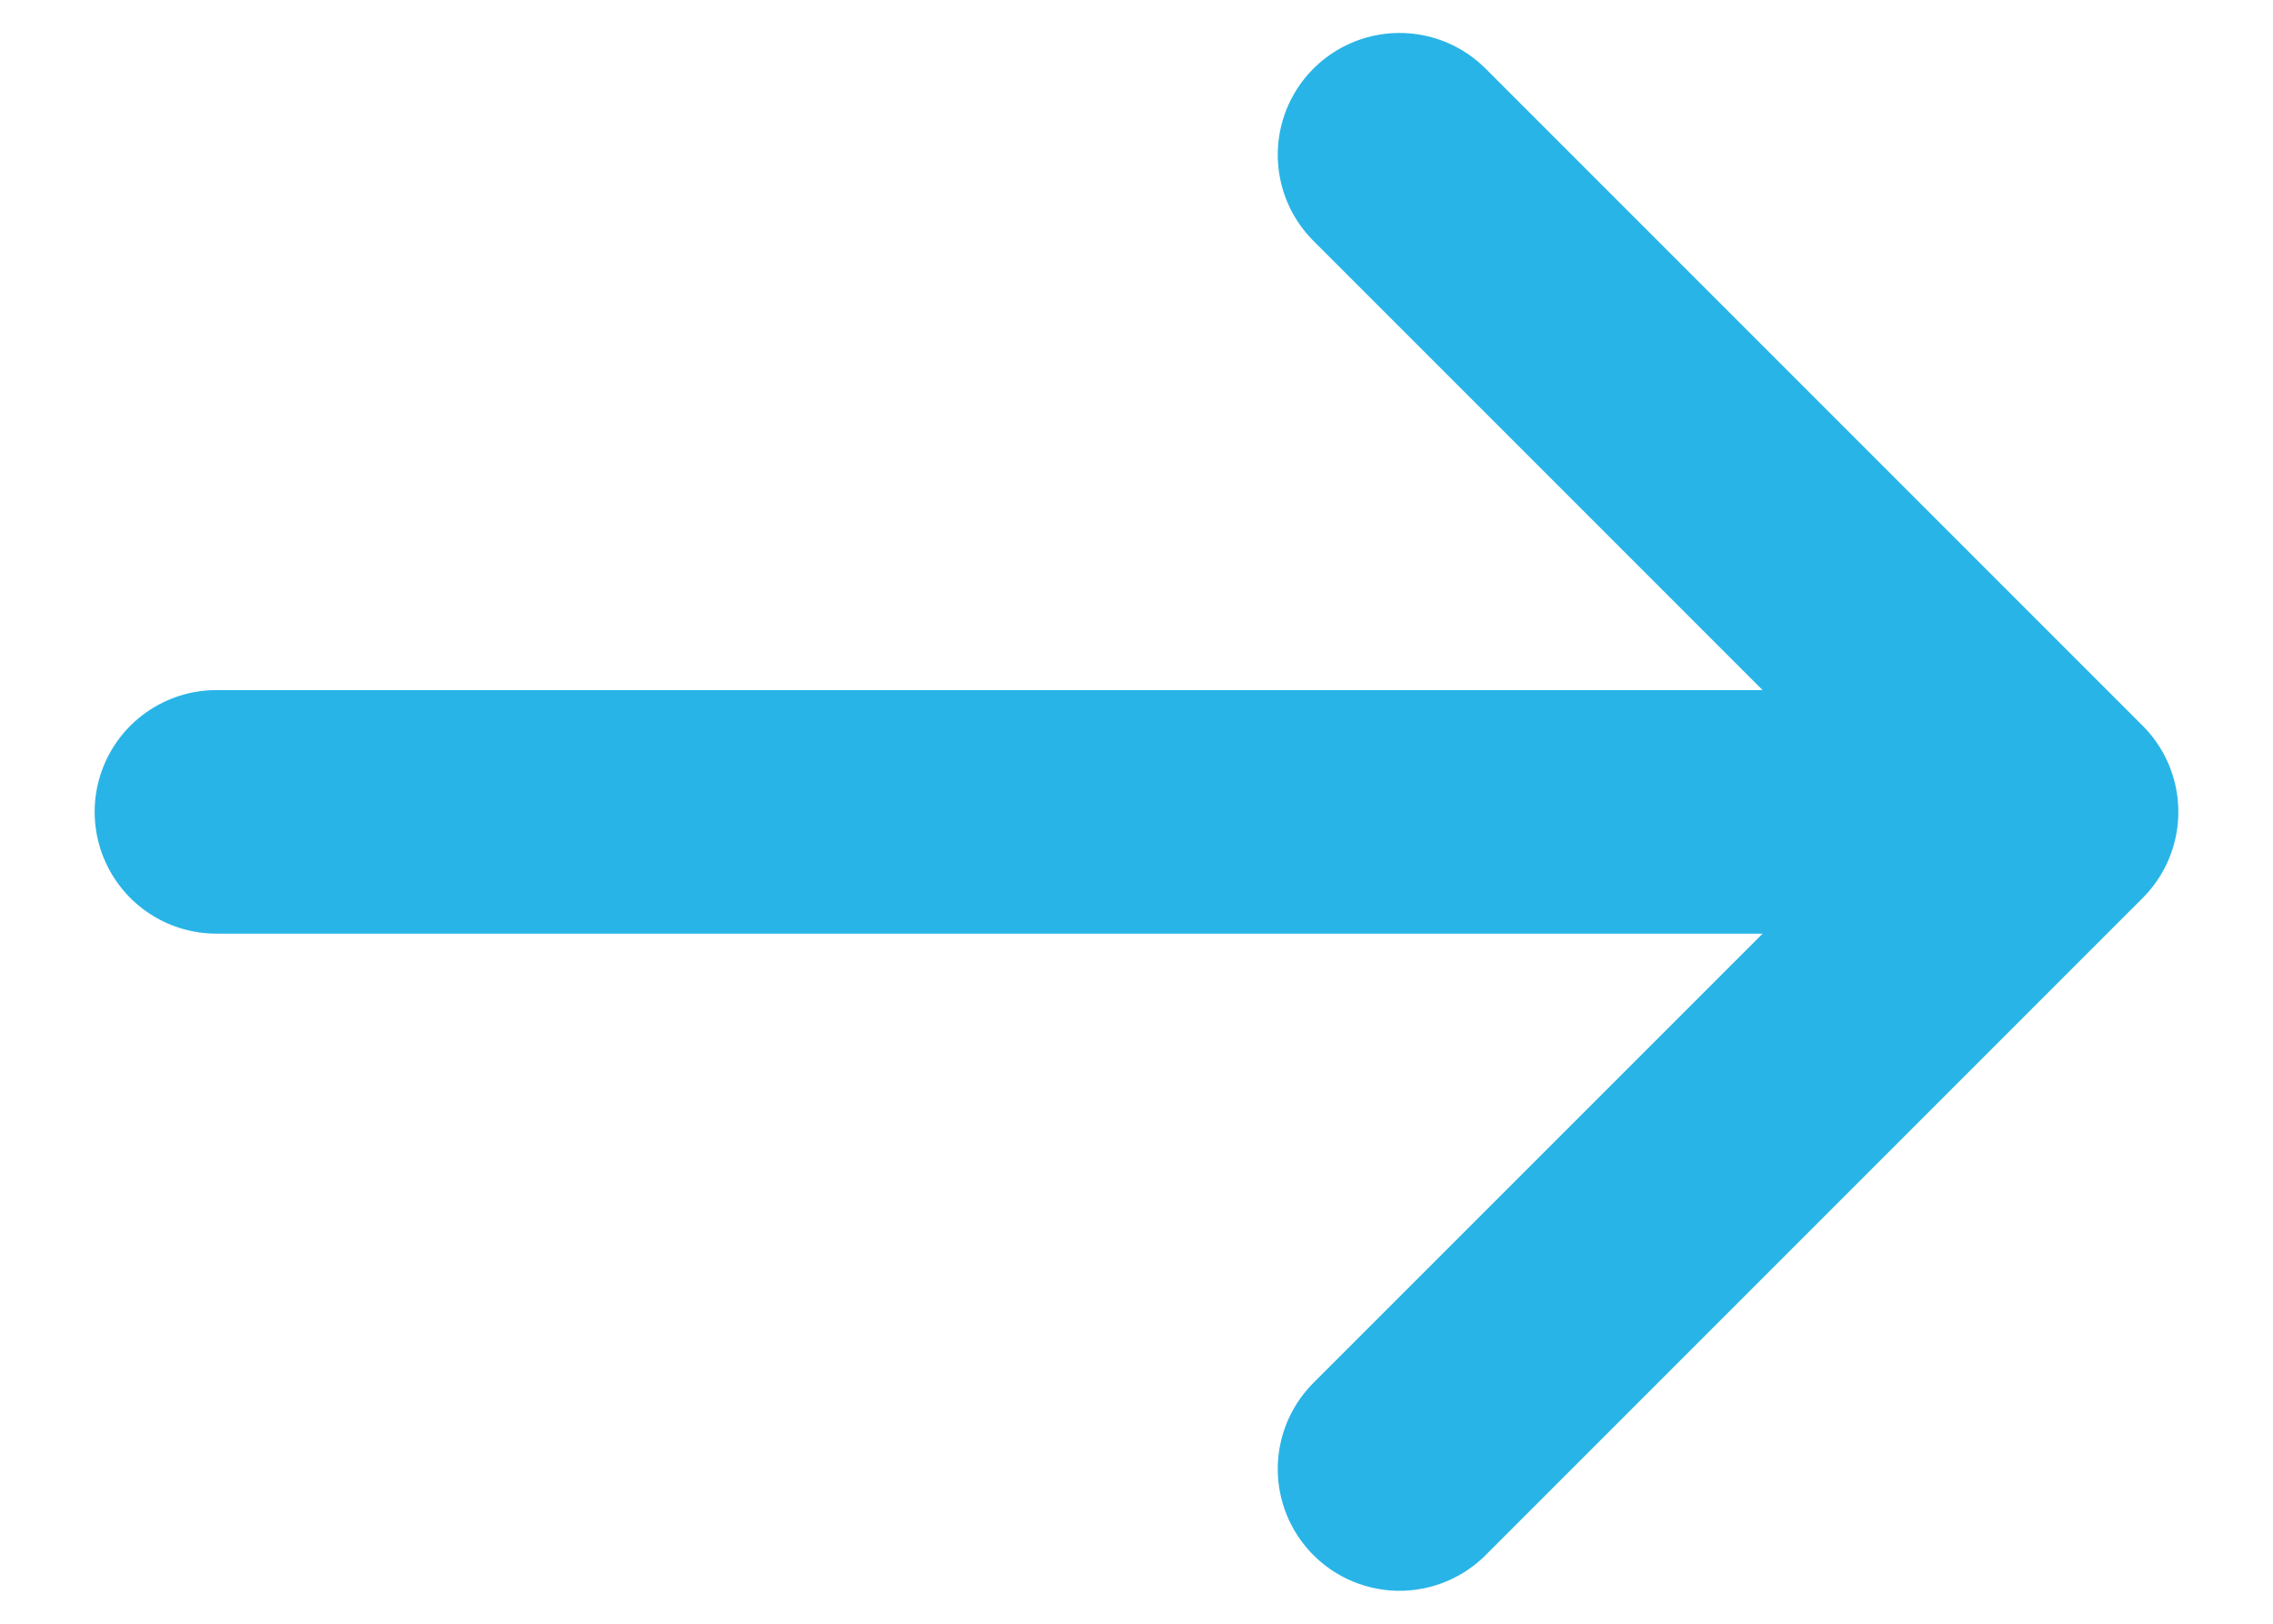 <svg width="14" height="10" viewBox="0 0 14 10" fill="none" xmlns="http://www.w3.org/2000/svg">
<path d="M8.62 0.953L12.667 5L8.62 9.047M1.333 5H12.553" stroke="#29B4E7" stroke-width="1.5" stroke-miterlimit="10" stroke-linecap="round" stroke-linejoin="round"/>
</svg>
